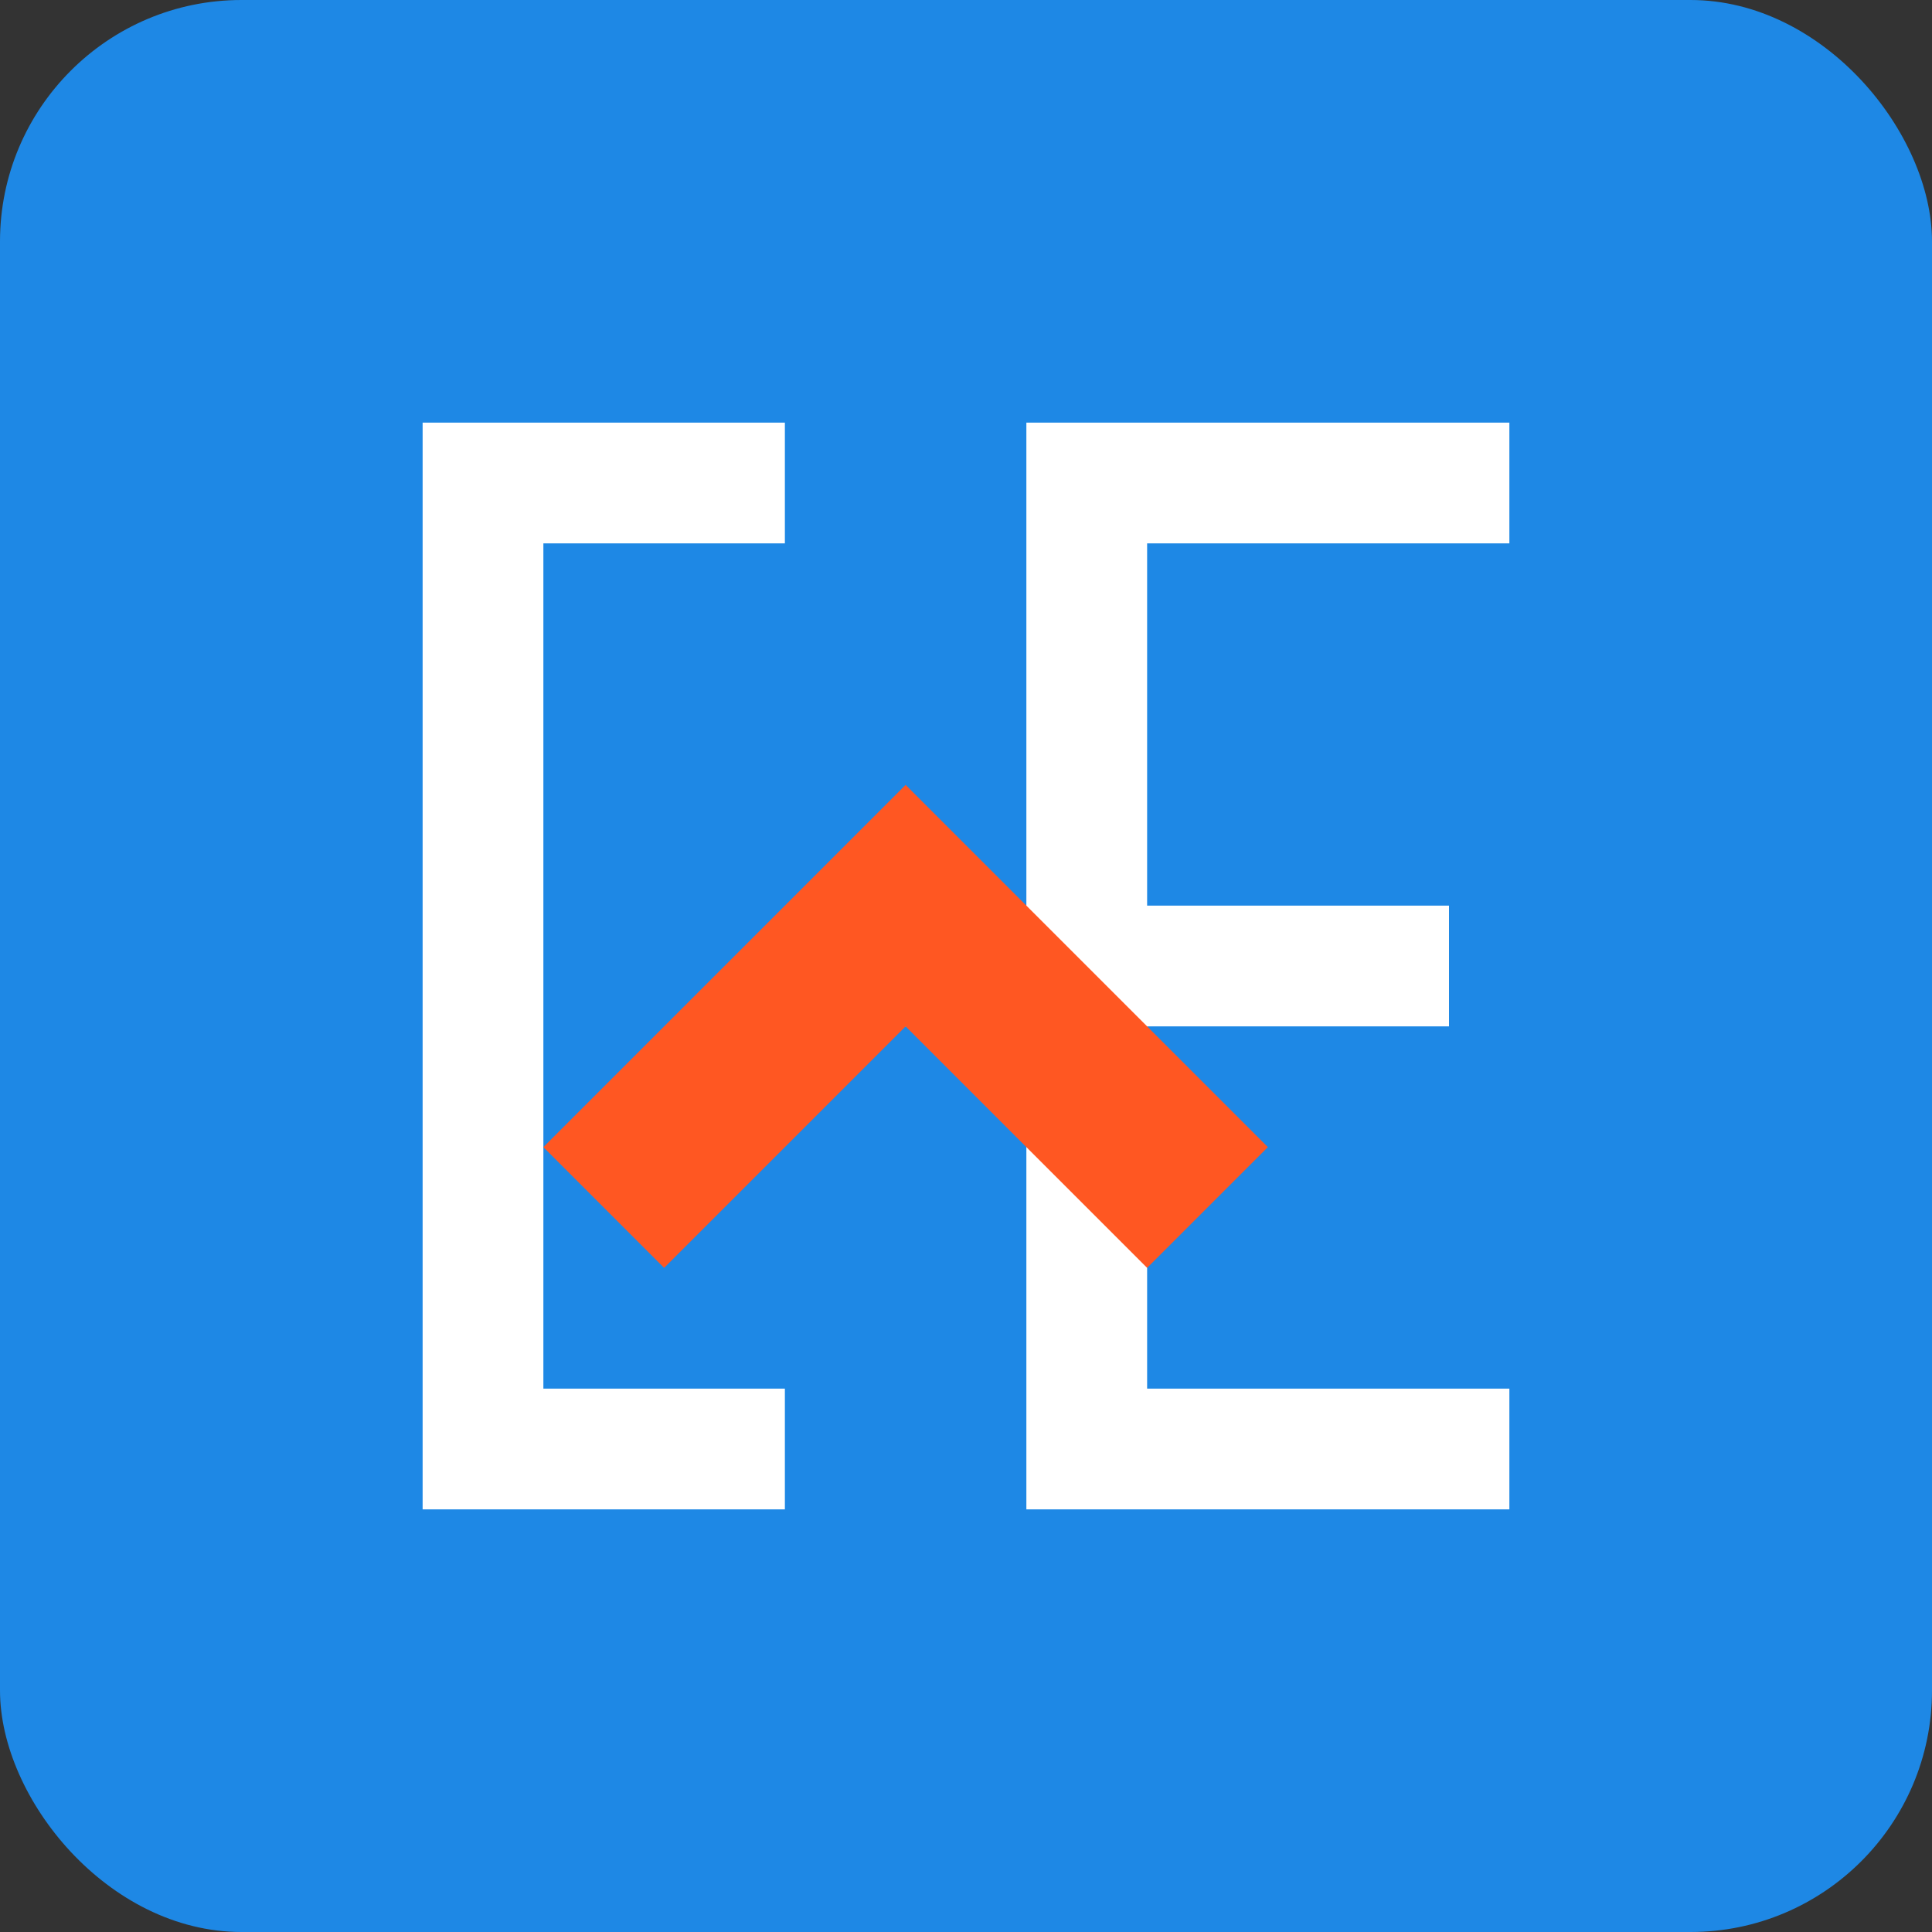 <svg xmlns="http://www.w3.org/2000/svg" viewBox="0 0 32 32">
  <rect x="0" y="0" width="32" height="32" fill="#333333" stroke="none"/>
  <rect width="32" height="32" rx="4" fill="#1E88E5"/>
  <path d="M7 7h6v2H9v14h4v2H7V7zm10 0h8v2h-6v6h5v2h-5v6h6v2h-8V7z" fill="#ffffff"/>
  <path d="M14 15h4v2h-4v-2z" fill="#ffffff"/>
  <path d="M9 19l2 2 4-4 4 4 2-2-6-6-6 6z" fill="#FF5722"/>
</svg>
